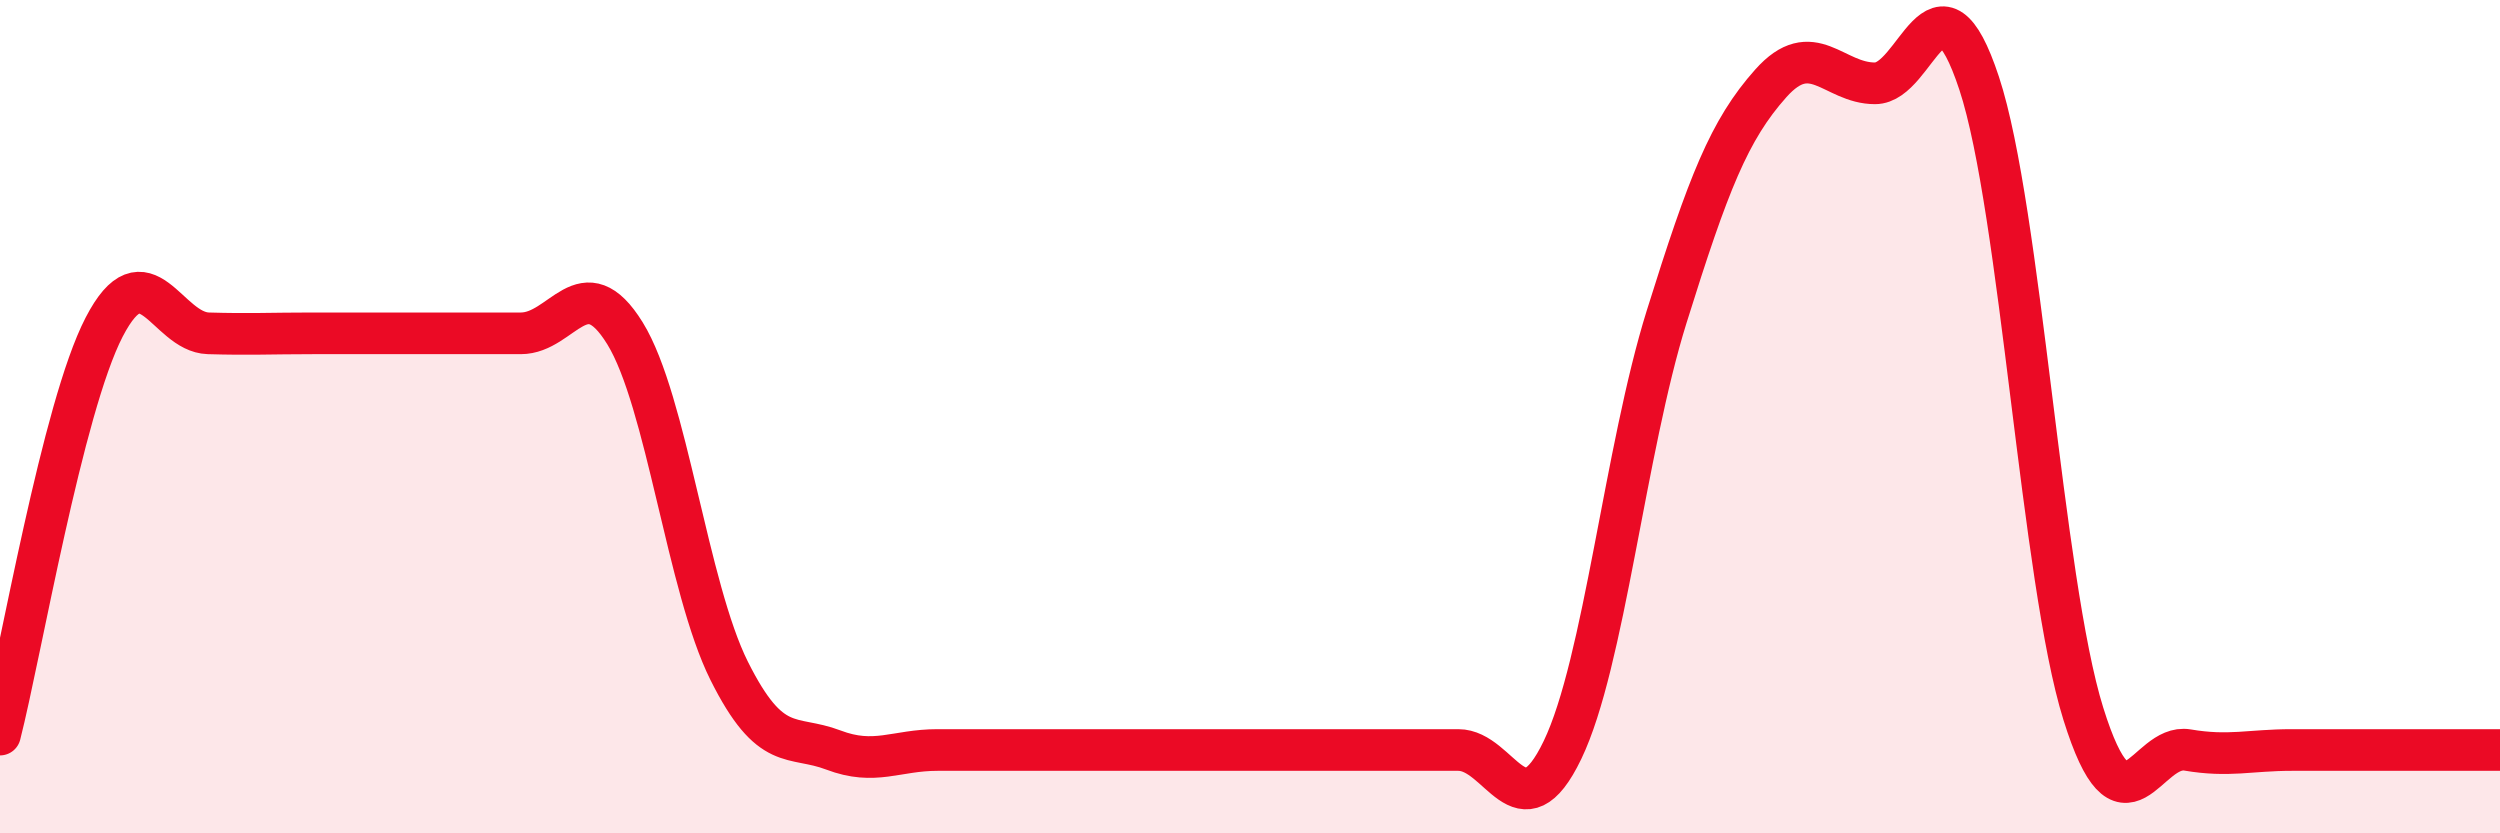 
    <svg width="60" height="20" viewBox="0 0 60 20" xmlns="http://www.w3.org/2000/svg">
      <path
        d="M 0,17.63 C 0.5,15.67 1.5,9.78 2.5,7.85 C 3.5,5.92 4,7.97 5,8 C 6,8.03 6.5,8 7.5,8 C 8.5,8 9,8 10,8 C 11,8 11.5,8 12.5,8 C 13.5,8 14,6.38 15,8 C 16,9.62 16.5,14.1 17.5,16.1 C 18.5,18.1 19,17.62 20,18 C 21,18.38 21.5,18 22.5,18 C 23.5,18 24,18 25,18 C 26,18 26.5,18 27.5,18 C 28.5,18 29,18 30,18 C 31,18 31.5,18 32.5,18 C 33.5,18 34,18 35,18 C 36,18 36.5,20.08 37.5,18 C 38.5,15.92 39,10.8 40,7.6 C 41,4.4 41.5,3.12 42.5,2 C 43.5,0.88 44,2 45,2 C 46,2 46.5,-1.03 47.5,2 C 48.5,5.03 49,13.93 50,17.13 C 51,20.33 51.5,17.83 52.5,18 C 53.5,18.17 54,18 55,18 C 56,18 56.5,18 57.5,18 C 58.5,18 59.5,18 60,18L60 20L0 20Z"
        fill="#EB0A25"
        opacity="0.1"
        stroke-linecap="round"
        stroke-linejoin="round"
      />
      <path
        d="M 0,17.63 C 0.5,15.67 1.5,9.78 2.5,7.85 C 3.5,5.92 4,7.97 5,8 C 6,8.03 6.5,8 7.5,8 C 8.5,8 9,8 10,8 C 11,8 11.5,8 12.5,8 C 13.5,8 14,6.38 15,8 C 16,9.62 16.5,14.1 17.5,16.1 C 18.5,18.1 19,17.62 20,18 C 21,18.38 21.5,18 22.5,18 C 23.5,18 24,18 25,18 C 26,18 26.5,18 27.5,18 C 28.5,18 29,18 30,18 C 31,18 31.5,18 32.5,18 C 33.5,18 34,18 35,18 C 36,18 36.5,20.08 37.5,18 C 38.5,15.92 39,10.8 40,7.6 C 41,4.4 41.5,3.12 42.5,2 C 43.5,0.88 44,2 45,2 C 46,2 46.5,-1.03 47.5,2 C 48.5,5.03 49,13.93 50,17.13 C 51,20.33 51.5,17.83 52.5,18 C 53.5,18.17 54,18 55,18 C 56,18 56.5,18 57.5,18 C 58.5,18 59.5,18 60,18"
        stroke="#EB0A25"
        stroke-width="1"
        fill="none"
        stroke-linecap="round"
        stroke-linejoin="round"
      />
    </svg>
  